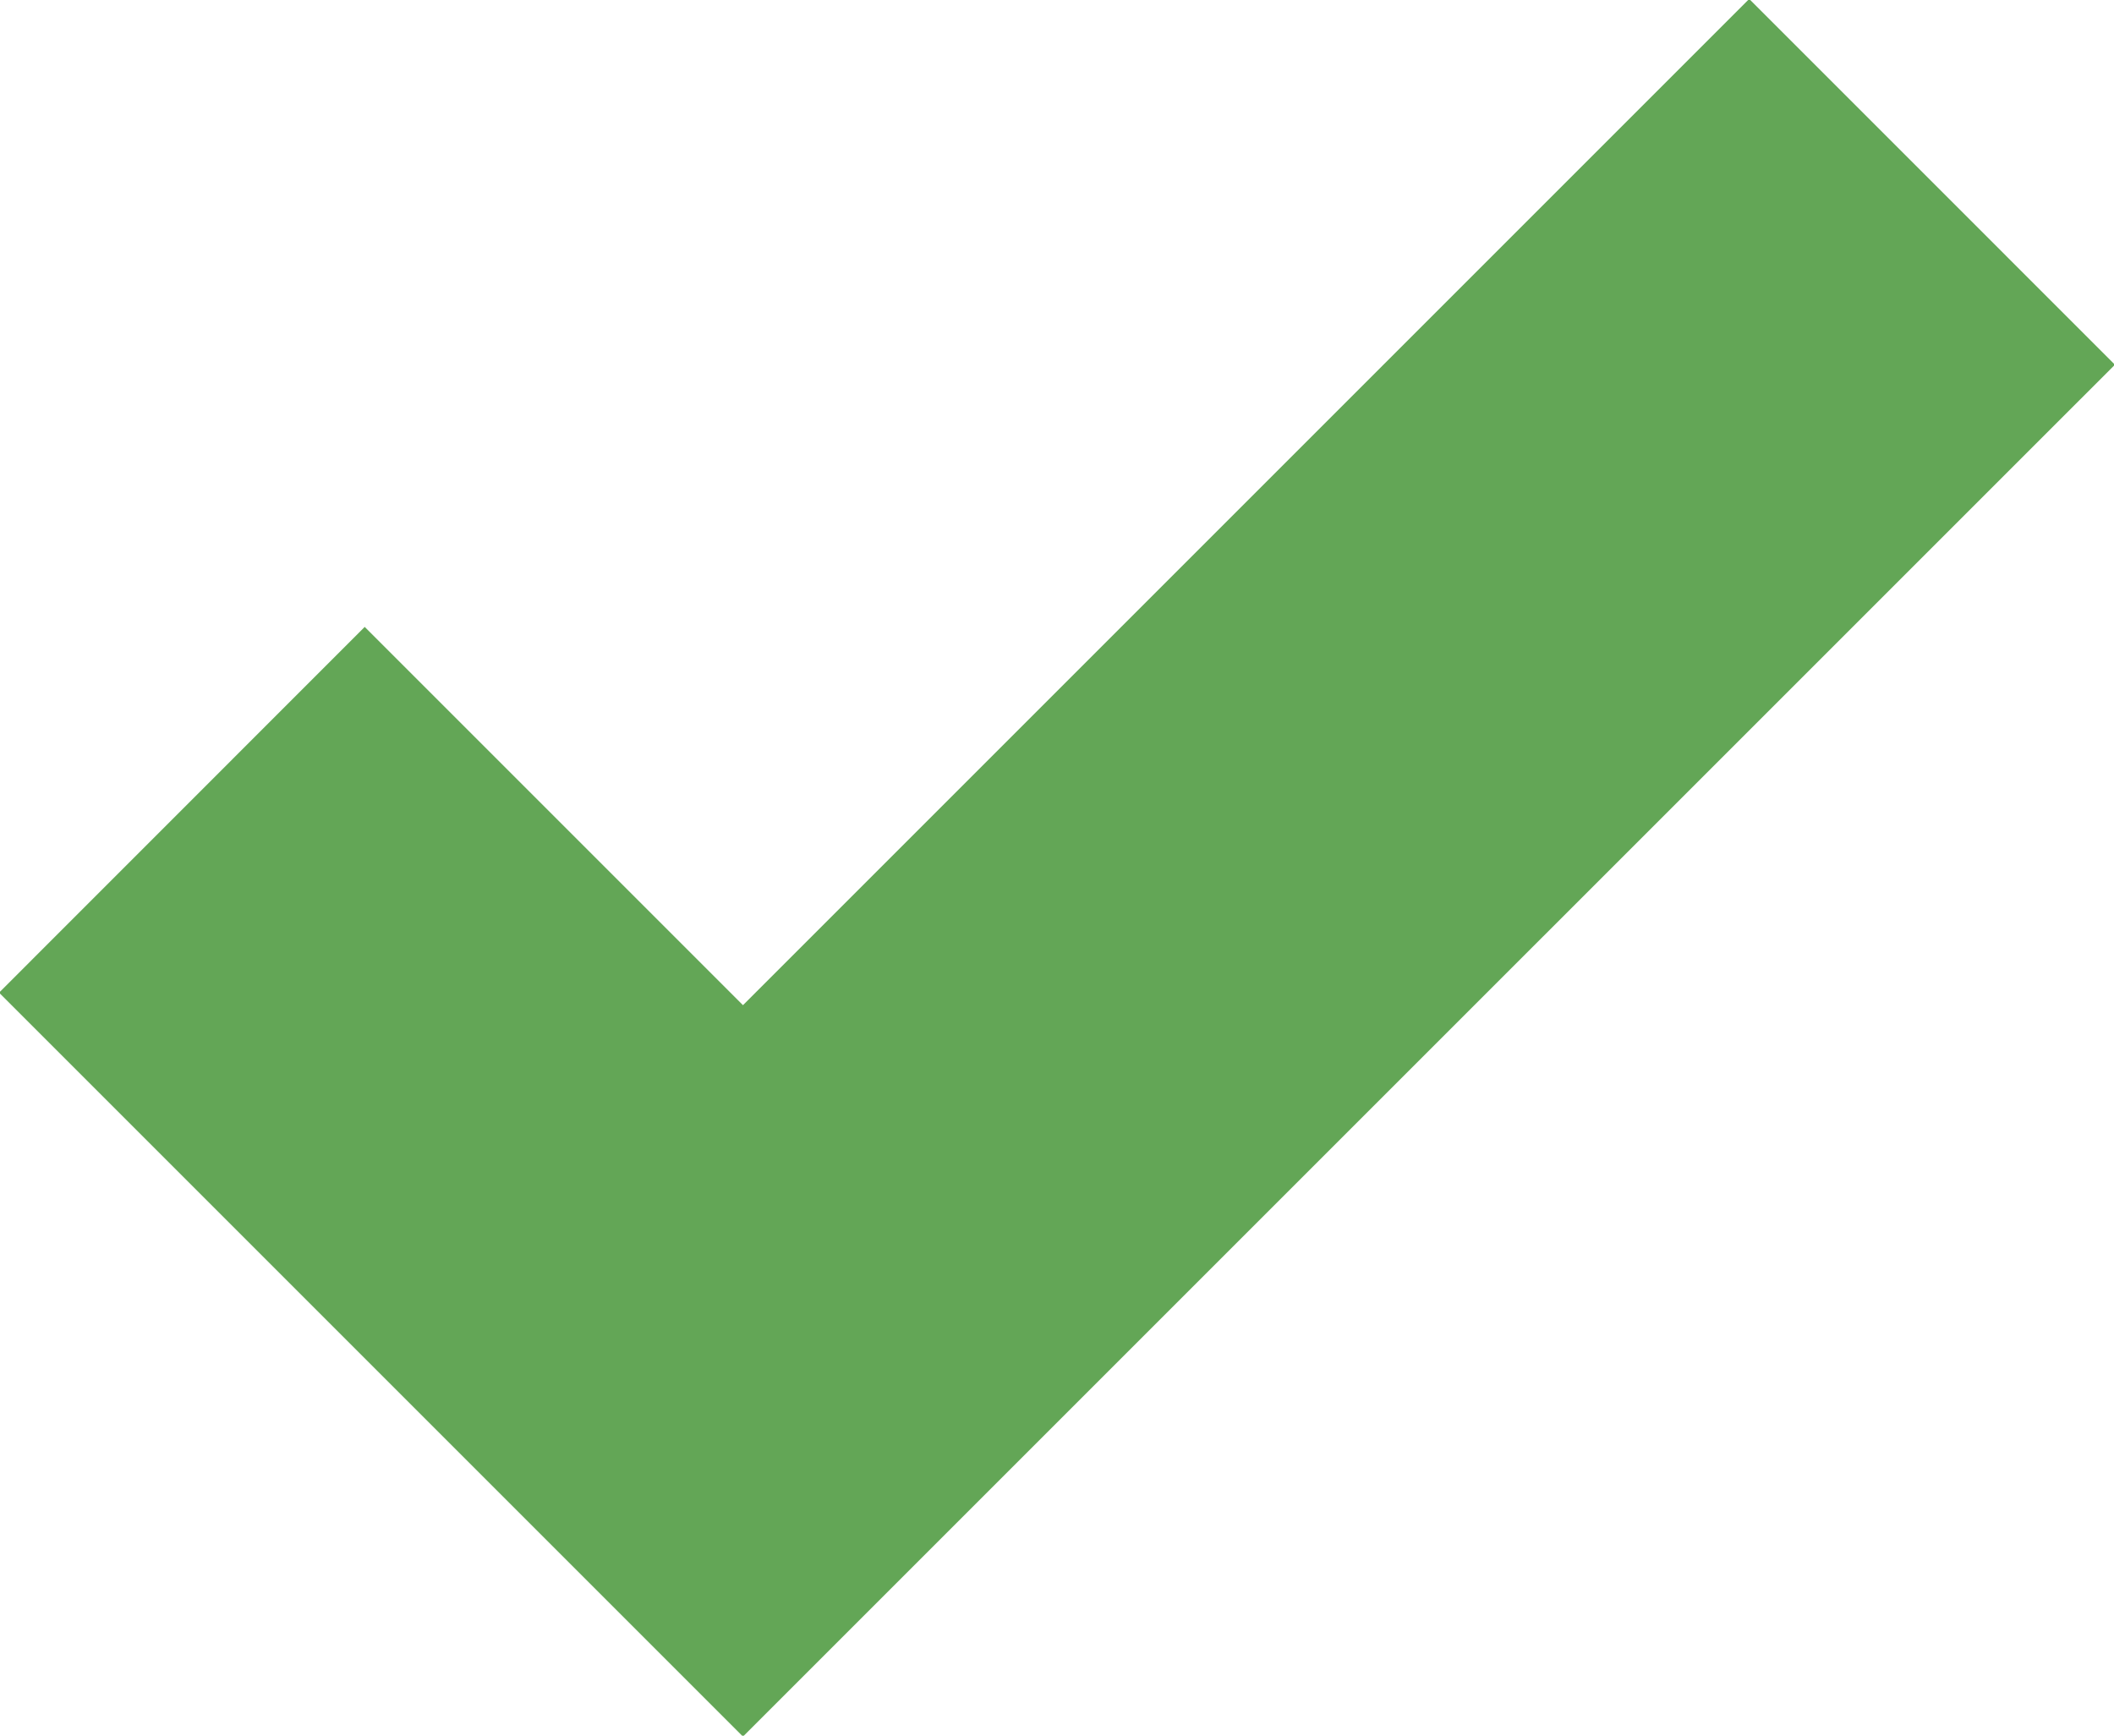 <svg xmlns="http://www.w3.org/2000/svg" width="20.438" height="16.781" viewBox="0 0 20.438 16.781">
  <defs>
    <style>
      .cls-1 {
        fill: #63a656;
        fill-rule: evenodd;
      }
    </style>
  </defs>
  <path id="icon_complete.svg" class="cls-1" d="M417.228,749.964l-9.728,9.727h0l-3.536,3.536-7.192-7.192,3.535-3.536,3.657,3.657,9.728-9.728Z" transform="translate(-396.781 -746.438)"/>
</svg>
